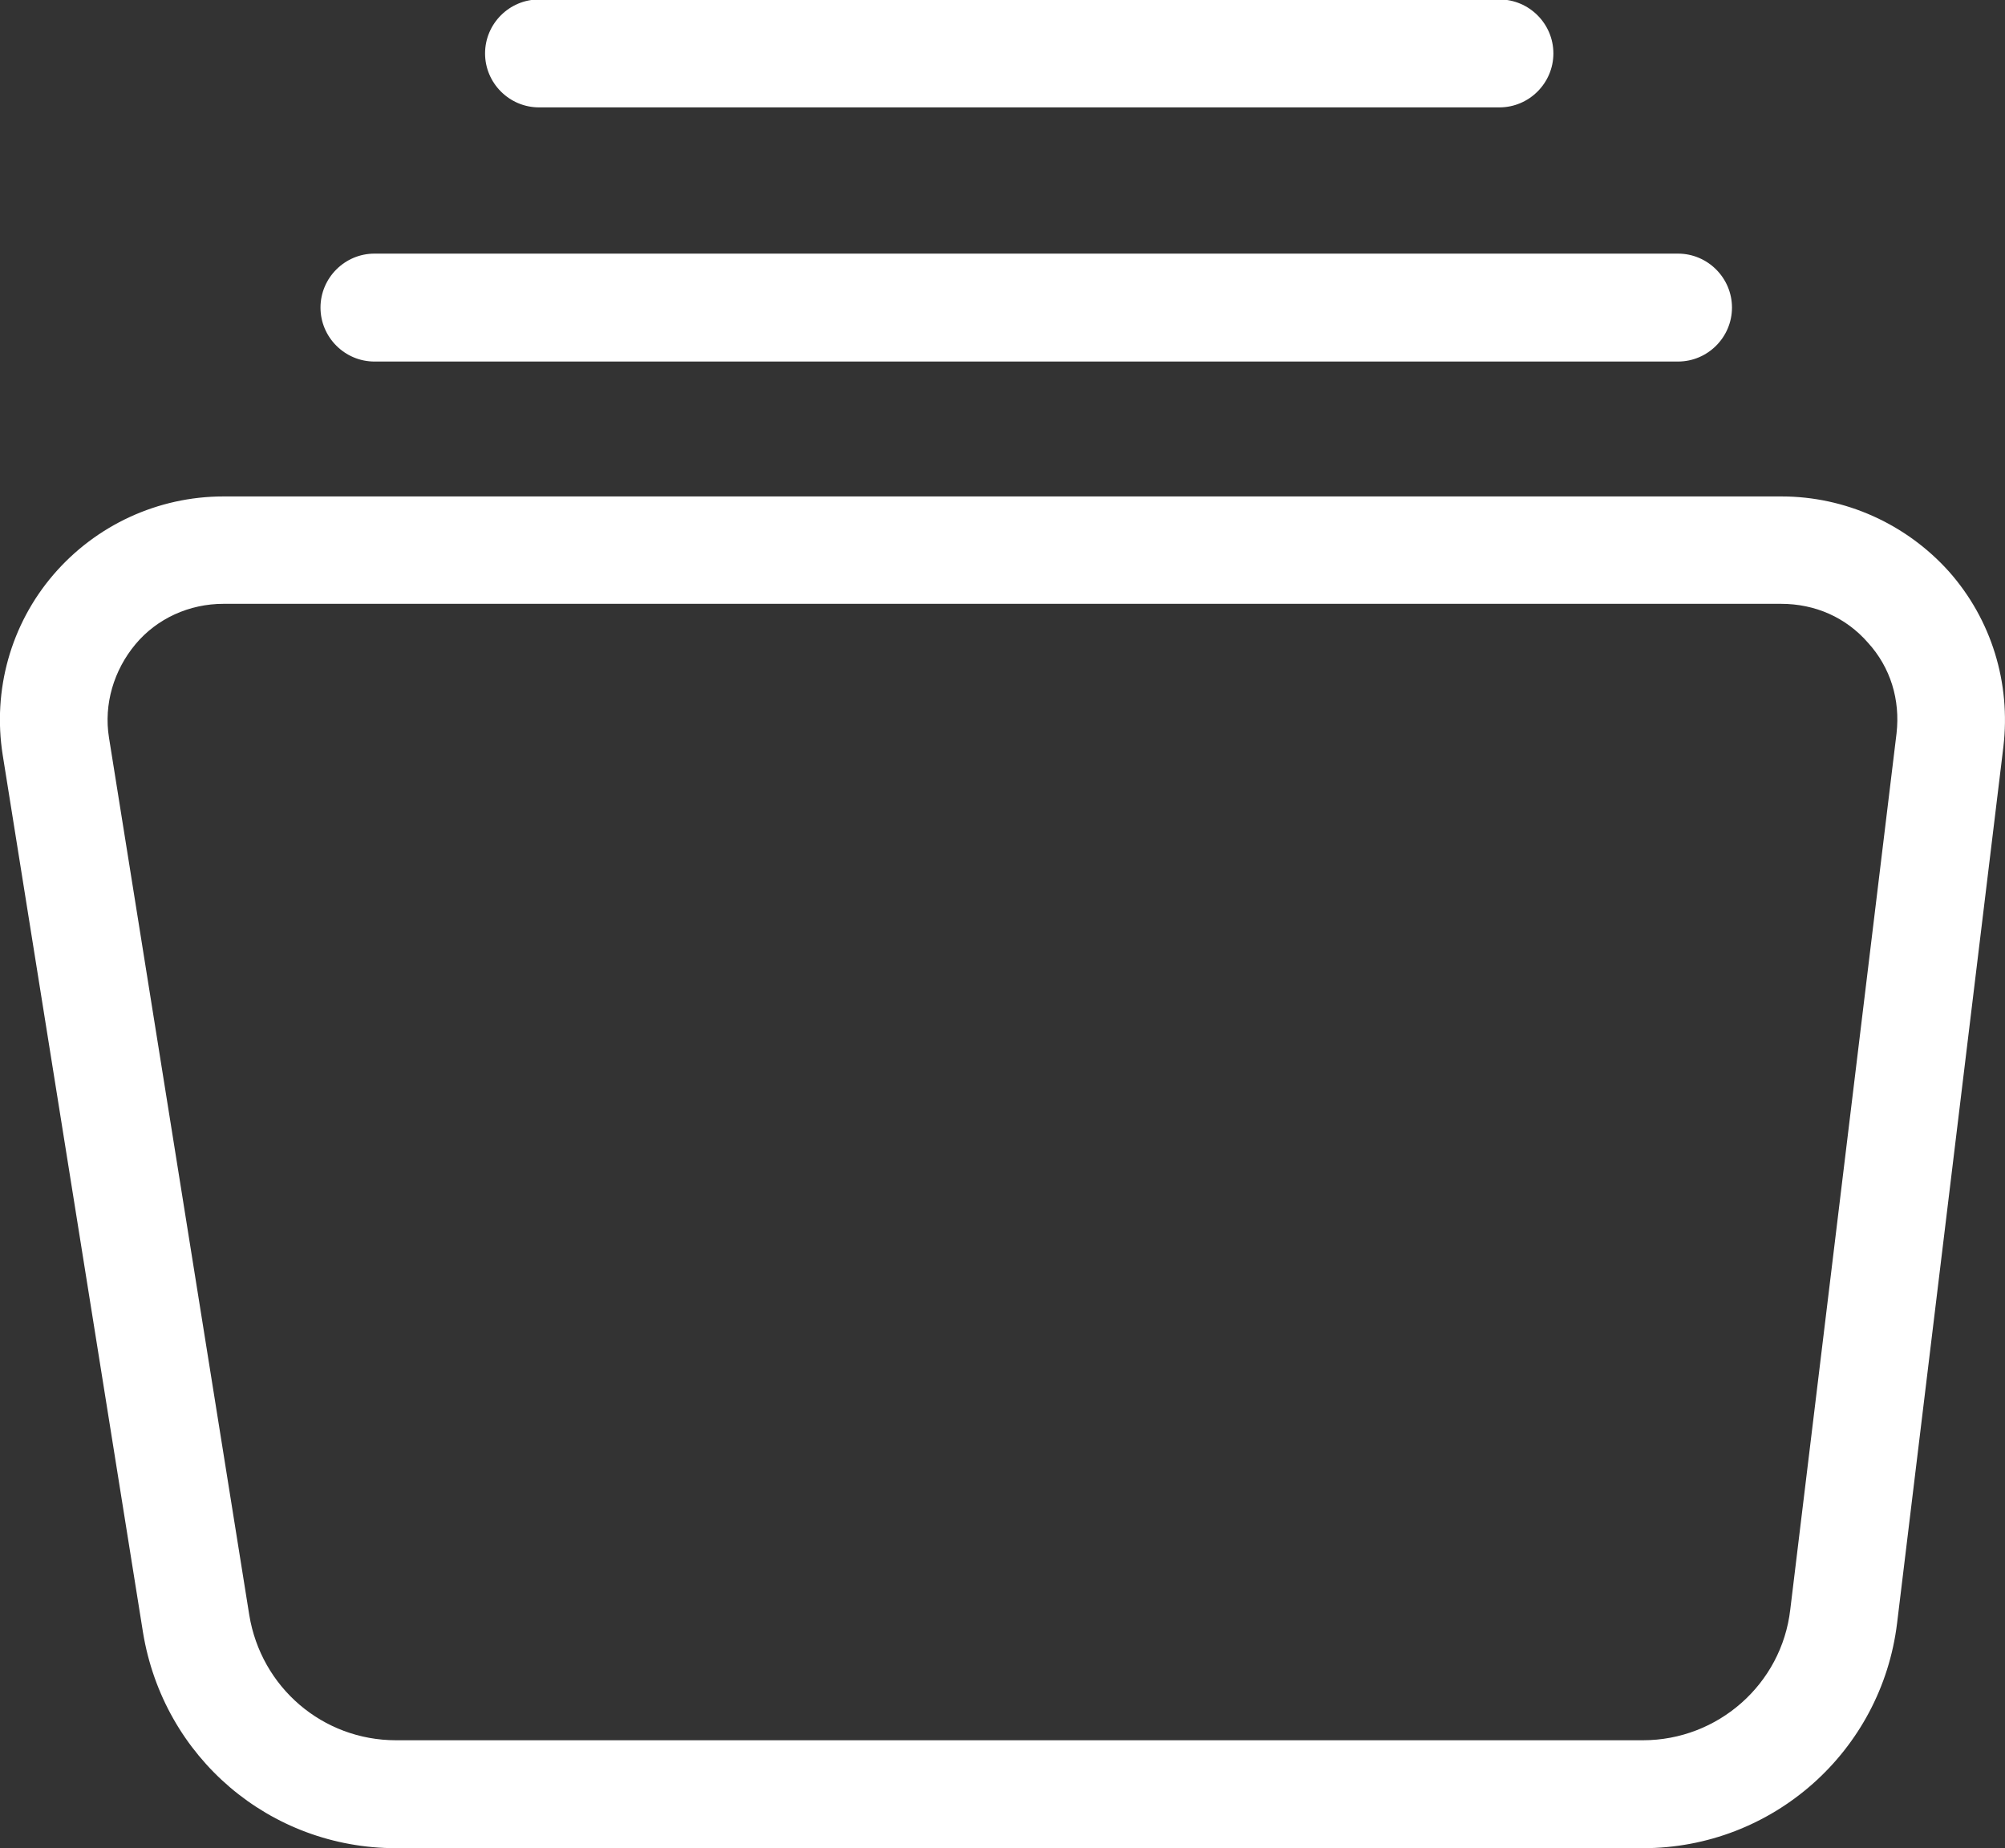 <?xml version="1.0" encoding="UTF-8"?><svg id="Calque_2" xmlns="http://www.w3.org/2000/svg" viewBox="0 0 37.16 34.25"><rect x="0" y="0" width="37.16" height="34.25" fill="#333333" stroke="none"/><defs><style>.cls-1{fill:#fff;}</style></defs><g id="Calque_1-2"><path class="cls-1" d="M30.45,34.25H7.34c-2.34,0-4.31-1.68-4.69-4L.05,13.99c-.19-1.2.15-2.42.94-3.34s1.94-1.45,3.15-1.45h28.88c1.18,0,2.31.51,3.1,1.39.79.89,1.15,2.07,1.01,3.25l-1.97,16.24c-.29,2.38-2.31,4.17-4.71,4.17ZM4.14,11.19c-.63,0-1.23.27-1.63.75s-.59,1.11-.49,1.73l2.6,16.26c.22,1.34,1.36,2.32,2.72,2.32h23.11c1.39,0,2.57-1.04,2.73-2.42l1.97-16.24c.07-.62-.11-1.22-.53-1.68-.41-.47-.98-.72-1.61-.72H4.14Z"/><path class="cls-1" d="M31.1,6.7H6.94c-.55,0-1-.45-1-1s.45-1,1-1h24.16c.55,0,1,.45,1,1s-.45,1-1,1Z"/><path class="cls-1" d="M27.79,1.99H9.99c-.55,0-1-.45-1-1s.45-1,1-1h17.8c.55,0,1,.45,1,1s-.45,1-1,1Z"/></g></svg>